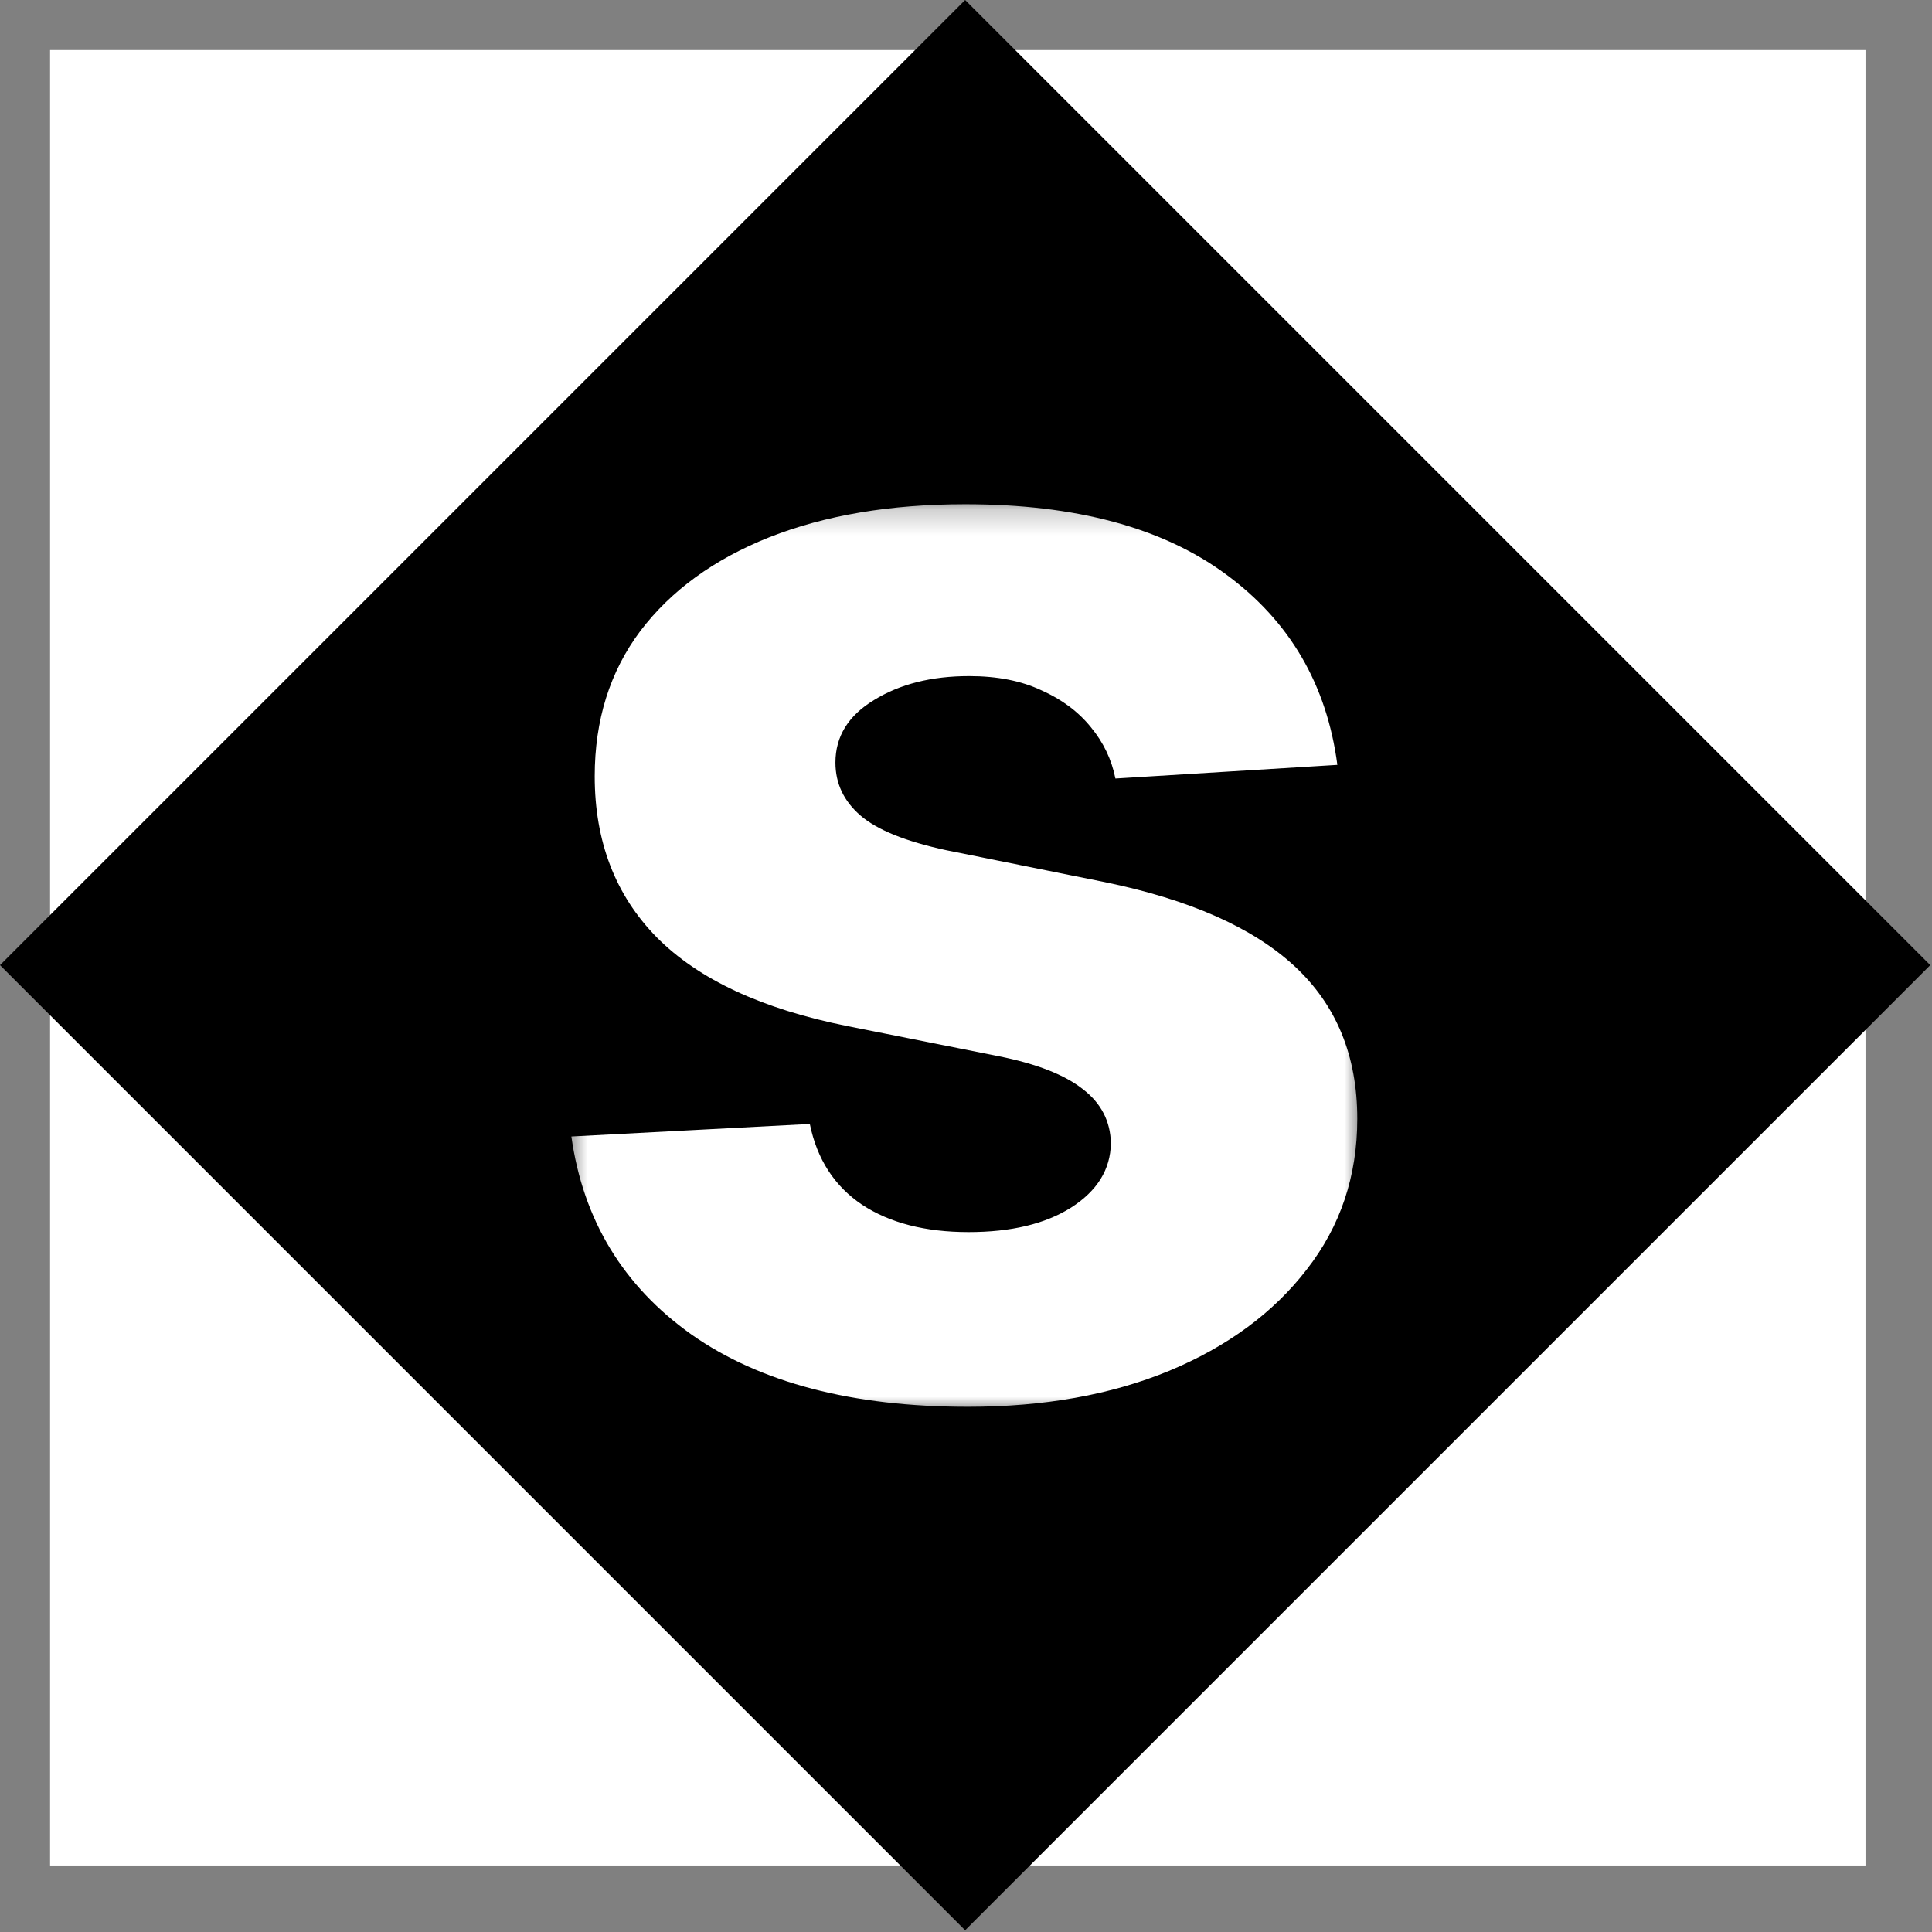 <svg width="74" height="74" viewBox="0 0 74 74" fill="none" xmlns="http://www.w3.org/2000/svg">
<rect x="0" y="0" width="74" height="74" fill="#808080" stroke="none"/>
<g clip-path="url(#clip0_298_327)">
<path d="M71.453 1.918H1.918V71.453H71.453V1.918Z" fill="white"/>
<path d="M36.967 -6.38509e-06L0 36.967L36.967 73.934L73.934 36.967L36.967 -6.38509e-06Z" fill="black"/>
<mask id="mask0_298_327" style="mask-type:luminance" maskUnits="userSpaceOnUse" x="21" y="19" width="32" height="36">
<path d="M52.271 19.182H21.58V54.189H52.271V19.182Z" fill="white"/>
</mask>
<g mask="url(#mask0_298_327)">
<path d="M51.224 29.296L42.723 29.819C42.578 29.093 42.266 28.439 41.786 27.857C41.306 27.262 40.674 26.789 39.89 26.441C39.119 26.077 38.197 25.896 37.121 25.896C35.683 25.896 34.469 26.201 33.481 26.811C32.493 27.407 31.999 28.206 31.999 29.209C31.999 30.008 32.319 30.684 32.958 31.236C33.597 31.788 34.694 32.231 36.249 32.566L42.309 33.786C45.564 34.455 47.991 35.53 49.59 37.012C51.188 38.495 51.987 40.442 51.987 42.854C51.987 45.048 51.341 46.974 50.047 48.63C48.769 50.287 47.01 51.58 44.772 52.51C42.549 53.426 39.984 53.884 37.078 53.884C32.645 53.884 29.114 52.961 26.484 51.115C23.868 49.255 22.335 46.727 21.885 43.53L31.018 43.05C31.294 44.402 31.962 45.434 33.023 46.146C34.084 46.843 35.443 47.192 37.099 47.192C38.727 47.192 40.035 46.879 41.023 46.255C42.026 45.615 42.534 44.794 42.549 43.791C42.534 42.949 42.178 42.258 41.481 41.721C40.783 41.168 39.708 40.747 38.255 40.456L32.457 39.301C29.187 38.647 26.753 37.514 25.154 35.901C23.57 34.288 22.779 32.231 22.779 29.732C22.779 27.581 23.36 25.728 24.522 24.174C25.699 22.619 27.349 21.42 29.47 20.577C31.607 19.734 34.106 19.313 36.969 19.313C41.197 19.313 44.525 20.206 46.952 21.994C49.393 23.781 50.818 26.215 51.224 29.296Z" fill="white"/>
</g>
</g>
<defs>
<clipPath id="clip0_298_327">
<rect width="74" height="74" fill="white"/>
</clipPath>
</defs>
</svg>
